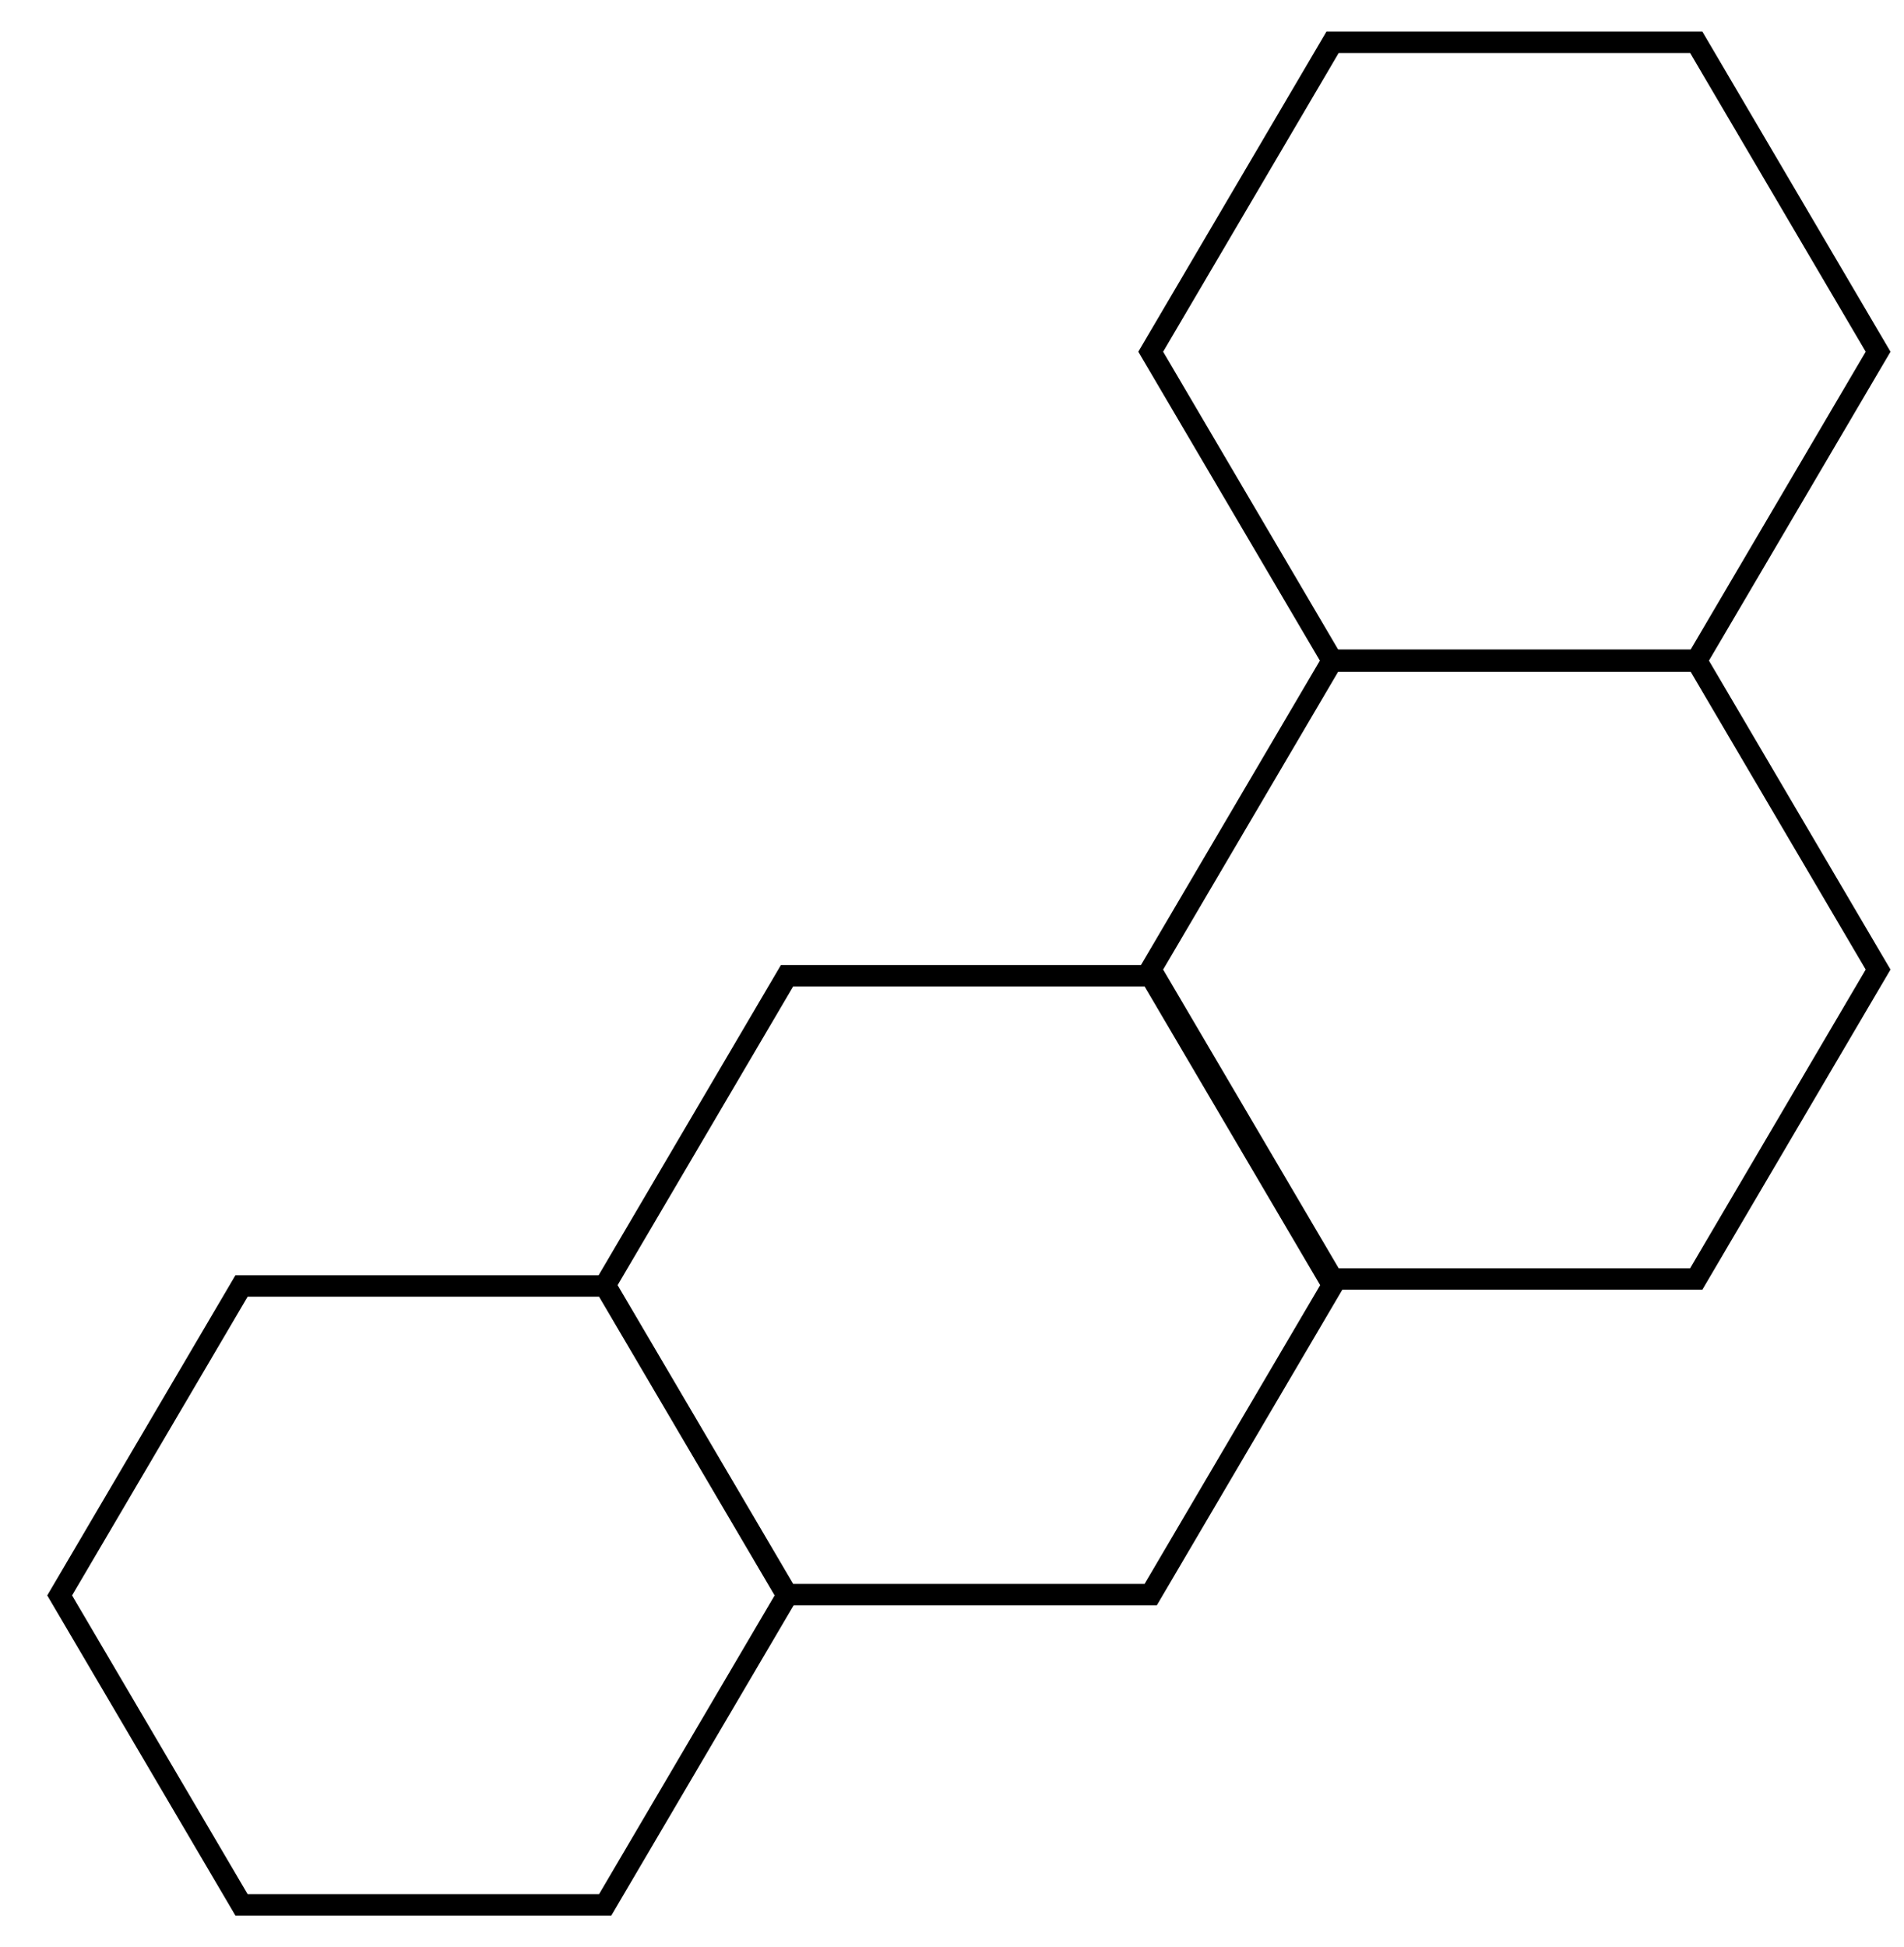 <?xml version="1.0" encoding="UTF-8"?>
<svg xmlns="http://www.w3.org/2000/svg" xmlns:xlink="http://www.w3.org/1999/xlink" width="89" height="91" viewBox="0 0 89 91">
<path fill="none" stroke-width="10" stroke-linecap="butt" stroke-linejoin="miter" stroke="rgb(0%, 0%, 0%)" stroke-opacity="1" stroke-miterlimit="4" d="M 282.891 309.375 L 367.891 164.766 L 537.891 164.766 L 622.891 309.375 L 537.891 453.984 L 367.891 453.984 Z M 282.891 309.375 " transform="matrix(0.1, 0, 0, -0.1, 0, 91)"/>
<path fill="none" stroke-width="10" stroke-linecap="butt" stroke-linejoin="miter" stroke="rgb(0%, 0%, 0%)" stroke-opacity="1" stroke-miterlimit="4" d="M 537.891 456.875 L 622.891 312.266 L 792.891 312.266 L 877.891 456.875 L 792.891 601.484 L 622.891 601.484 Z M 537.891 456.875 " transform="matrix(0.1, 0, 0, -0.1, 0, 91)"/>
<path fill="none" stroke-width="10" stroke-linecap="butt" stroke-linejoin="miter" stroke="rgb(0%, 0%, 0%)" stroke-opacity="1" stroke-miterlimit="4" d="M 27.891 164.375 L 112.891 19.766 L 282.891 19.766 L 367.891 164.375 L 282.891 308.984 L 112.891 308.984 Z M 27.891 164.375 " transform="matrix(0.1, 0, 0, -0.1, 0, 91)"/>
<path fill="none" stroke-width="10" stroke-linecap="butt" stroke-linejoin="miter" stroke="rgb(0%, 0%, 0%)" stroke-opacity="1" stroke-miterlimit="4" d="M 537.891 745.625 L 622.891 890.234 L 792.891 890.234 L 877.891 745.625 L 792.891 601.016 L 622.891 601.016 Z M 537.891 745.625 " transform="matrix(0.1, 0, 0, -0.1, 0, 91)"/>
</svg>
